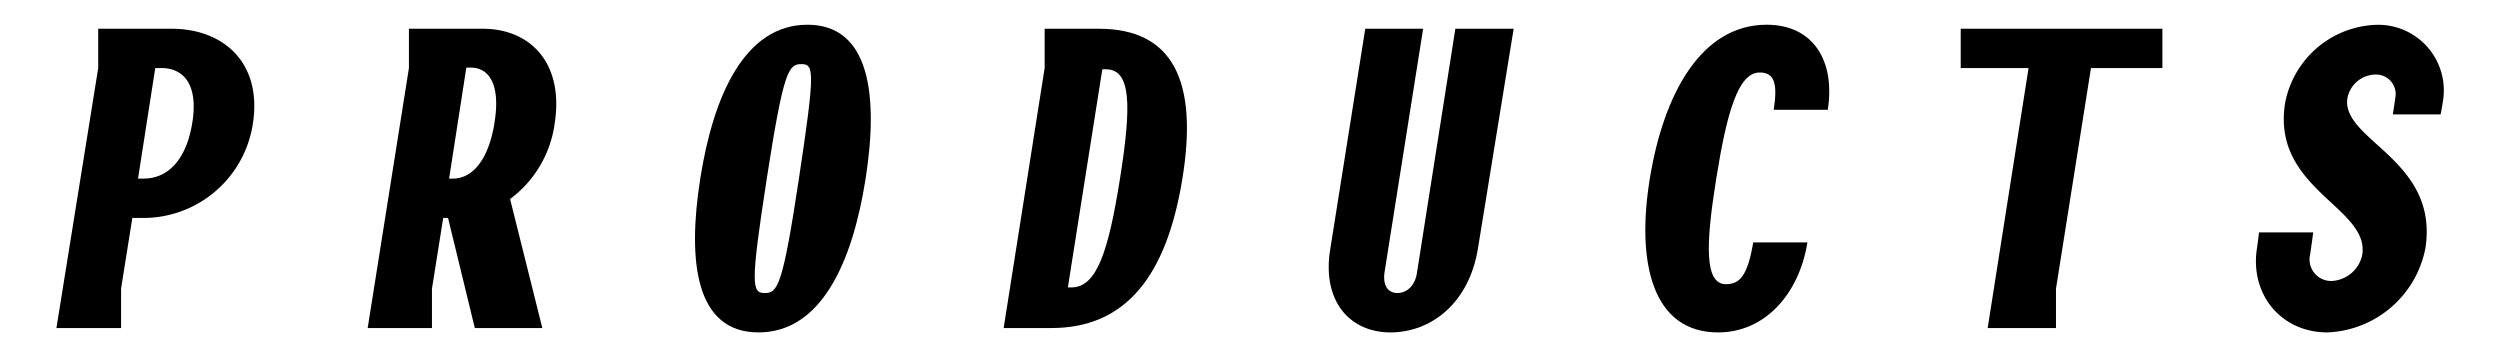 <svg xmlns="http://www.w3.org/2000/svg" viewBox="0 0 280 40"><defs><style>.cls-1{fill:none;}</style></defs><g id="guide"><path d="M28.33,13.79A12.41,12.41,0,0,1,15.82,24.41h-1l-1.26,7.92v4.41H6.32L11,7.62V3.22h8.23C25,3.22,29.36,7,28.33,13.79Zm-6.8,0c.72-4.36-1-6.17-3.46-6.17h-.68L15.46,20h.67C18.56,20,20.81,18.2,21.53,13.79Z"/><path d="M60.74,36.74H53.18l-3-12.33h-.54l-1.26,7.92v4.41h-7.2L45.8,7.62V3.22h8.28c5.26,0,9.09,3.78,8.05,10.57a12.64,12.64,0,0,1-5,8.5Zm-5.36-23c.72-4.36-.67-6.17-2.65-6.17h-.5L50.3,20h.45C52.73,20,54.66,18.2,55.38,13.79Z"/><path d="M90.43,2.77c6.93,0,8,7.78,6.52,17.23s-5,17.23-12,17.23-8-7.83-6.52-17.23S83.46,2.77,90.43,2.77ZM85.66,32.82c1.44,0,2-.76,3.82-12.82s1.71-12.82.27-12.82-2,.76-3.87,12.82S84.22,32.82,85.66,32.82Z"/><path d="M117,7.62V3.22h6.07c8.41,0,11.11,6,9.36,16.78s-6.25,16.74-14.67,16.74h-5.35Zm2.6,24.57H120c2.83,0,4.14-4,5.44-12.19s1.26-12.24-1.57-12.24h-.41Z"/><path d="M159.39,3.22l-4.32,27.26c-.23,1.58.45,2.34,1.44,2.34s2-.76,2.2-2.34L163,3.22h6.53l-4,24.61c-1,6.16-5.27,9.4-9.81,9.4S148,33.72,149,27.83l3.91-24.61Z"/><path d="M198.65,12.3c.5-3.1,0-4.18-1.57-4.18-2.43,0-3.69,4.59-4.86,11.88s-1.35,11.83,1.08,11.83c1.53,0,2.43-.9,3.06-4.68h6.07c-.9,5.67-4.68,10.08-10,10.08-7.38,0-9.18-7.83-7.65-17.23s5.71-17.23,13.09-17.23c5.22,0,7.7,4.05,6.84,9.53Z"/><path d="M219.6,7.62V3.22h22.59v4.4h-8l-3.92,24.71v4.41h-7.65L227.2,7.62Z"/><path d="M260.66,37.23c-5.18,0-8.69-4.27-7.88-9.44.05-.23.23-1.76.23-1.76h6.07s-.31,2.34-.36,2.52a2.42,2.42,0,0,0,2.43,2.92,3.68,3.68,0,0,0,3.42-2.92c.86-5.35-10.17-7.34-8.64-17a10.76,10.76,0,0,1,10.22-8.77,7.35,7.35,0,0,1,7.42,8.77c0,.14-.22,1.26-.22,1.26H268s.27-1.76.27-1.84A2.19,2.19,0,0,0,266,8.35,3.25,3.25,0,0,0,262.91,11c-.72,4.72,10.3,6.88,8.73,16.83A11.65,11.65,0,0,1,260.66,37.23Z"/><rect class="cls-1" width="280" height="40"/></g></svg>